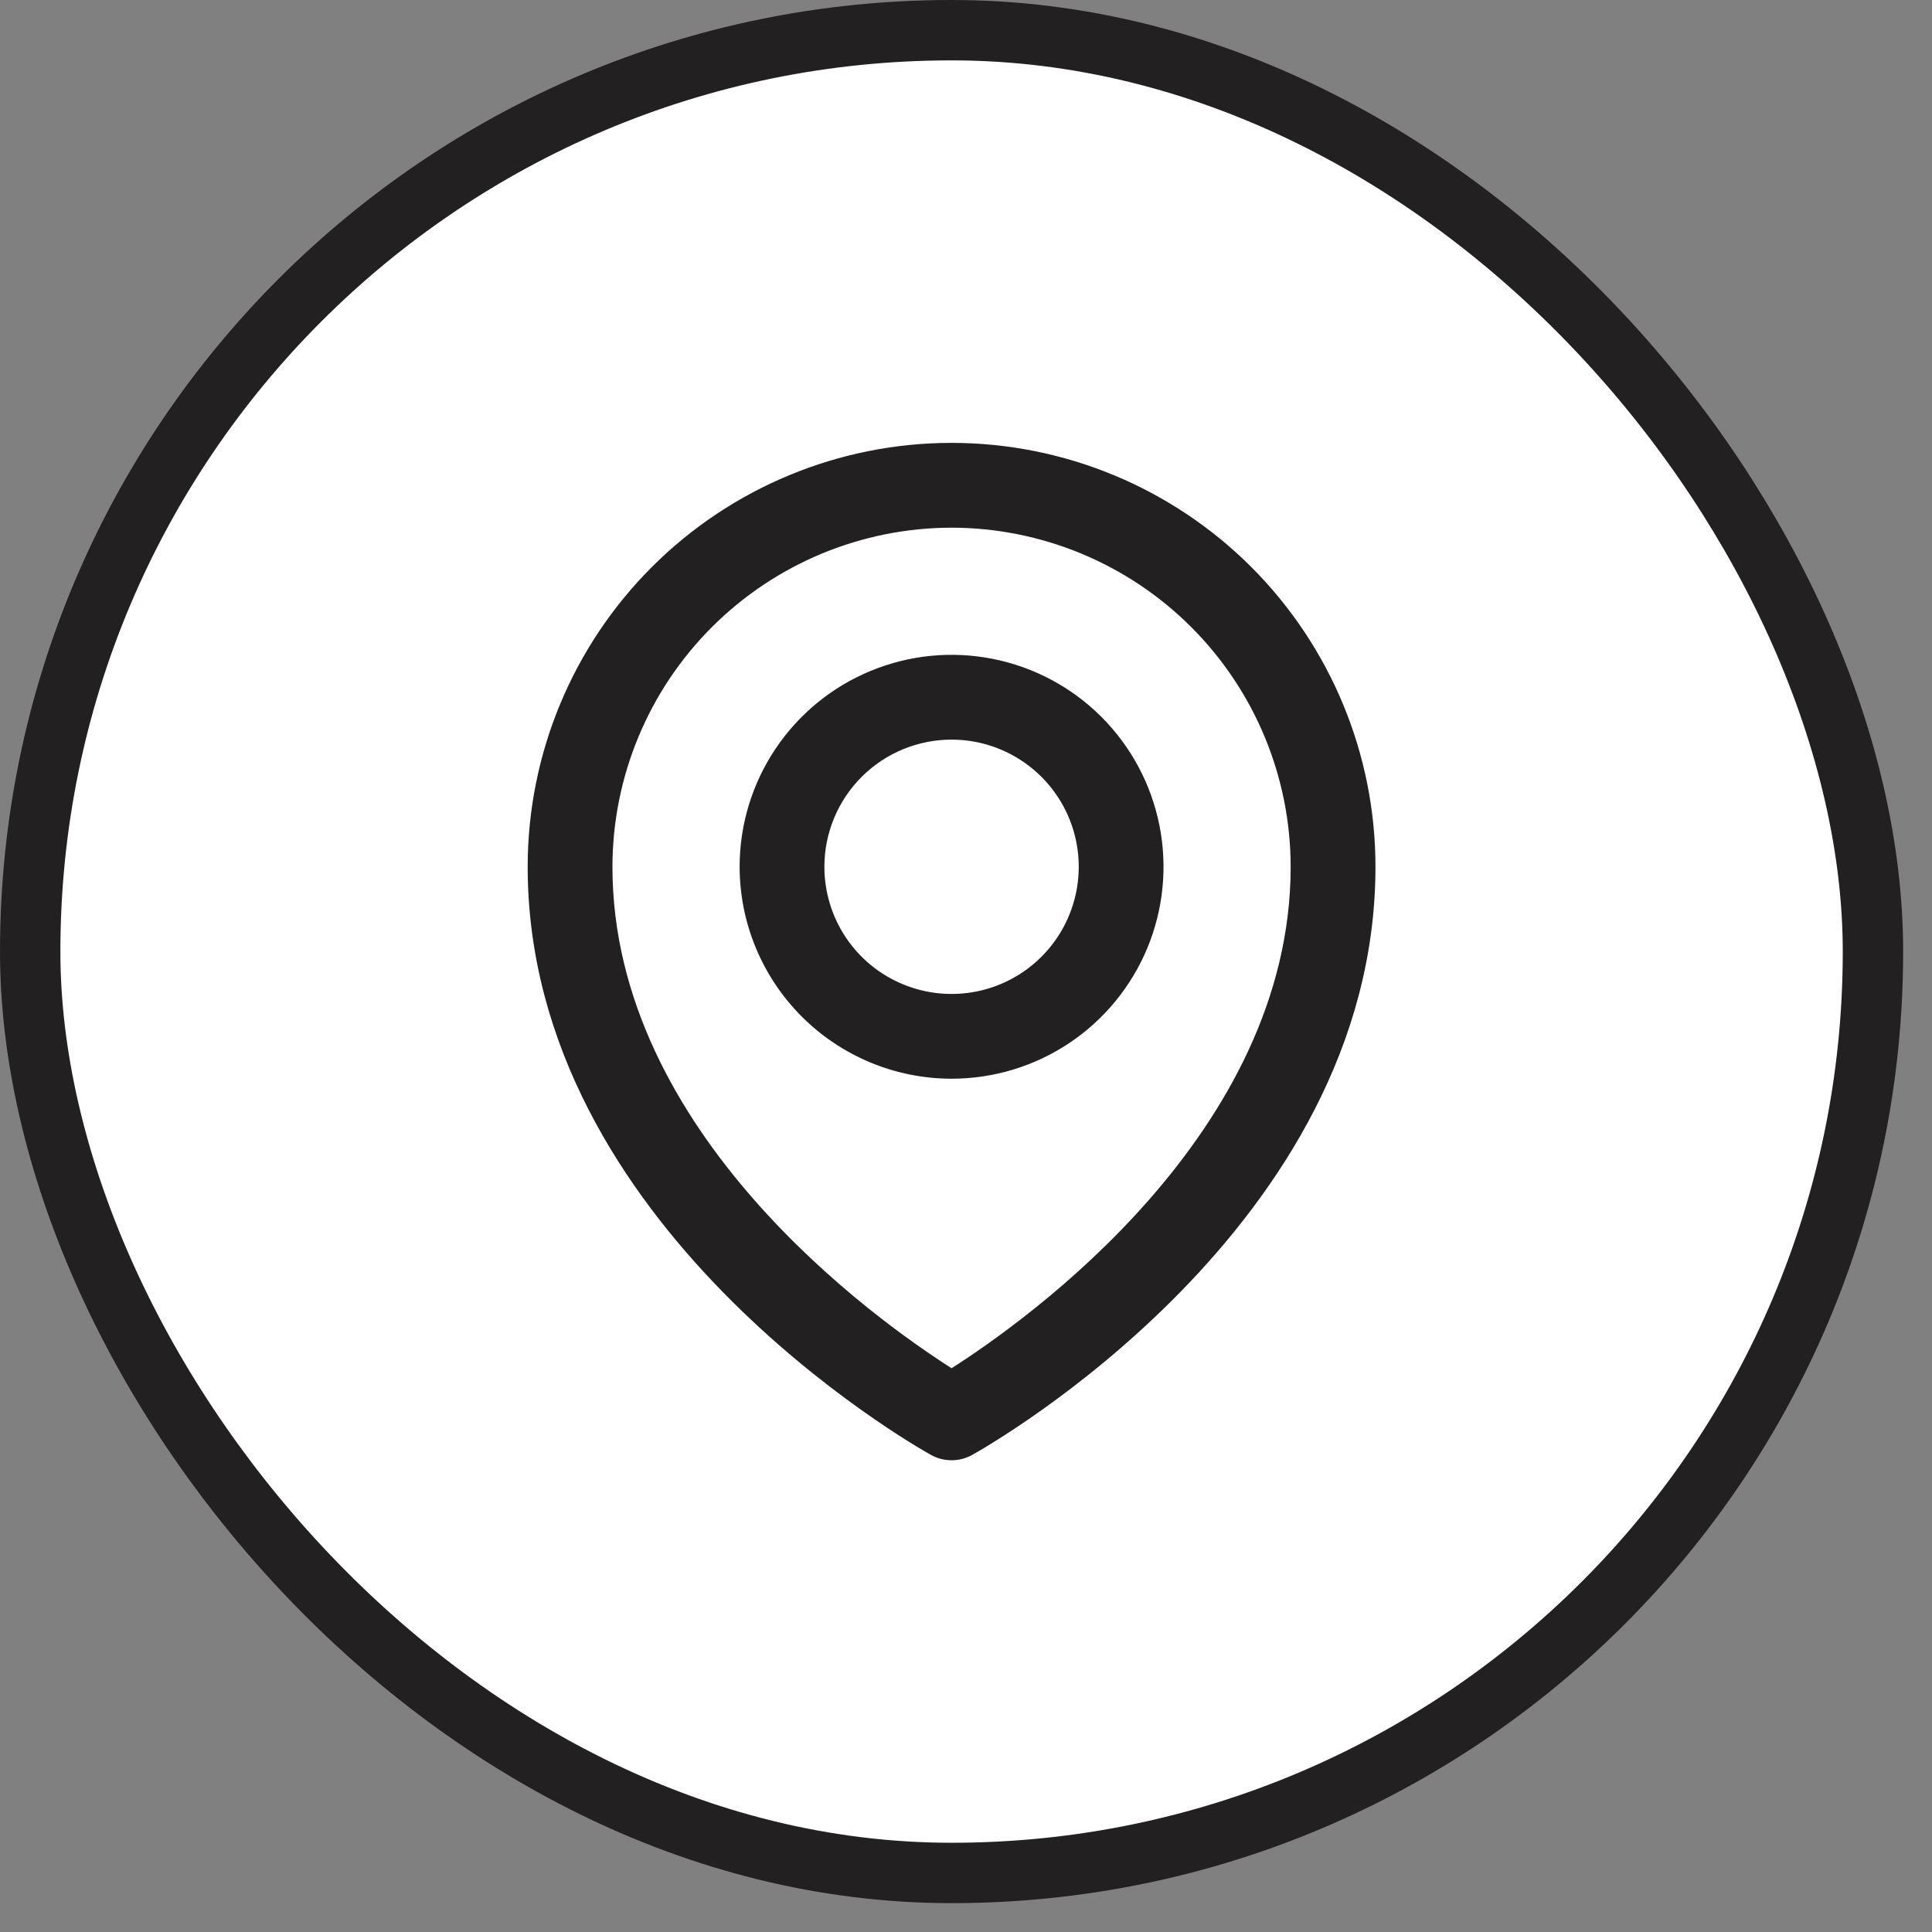 <svg width="64" height="64" viewBox="0 0 64 64" fill="none" xmlns="http://www.w3.org/2000/svg">
<rect x="0" y="0" width="64" height="64" fill="#808080" stroke="none"/>
<rect x="1" y="1" width="61.044" height="61.044" rx="30.522" fill="white"/>
<rect x="1" y="1" width="61.044" height="61.044" rx="30.522" stroke="#222021" stroke-width="2"/>
<g clip-path="url(#clip0_87_67)">
<path d="M17.48 28.713C17.48 40.637 30.295 47.892 30.839 48.196C31.048 48.312 31.283 48.373 31.522 48.373C31.761 48.373 31.996 48.312 32.204 48.196C32.749 47.892 45.564 40.637 45.564 28.713C45.564 24.989 44.084 21.418 41.451 18.784C38.818 16.151 35.246 14.671 31.522 14.671C27.798 14.671 24.226 16.151 21.593 18.784C18.959 21.418 17.48 24.989 17.48 28.713ZM31.522 17.48C34.5 17.483 37.356 18.668 39.462 20.774C41.568 22.88 42.752 25.735 42.755 28.713C42.755 37.523 34.049 43.711 31.522 45.325C28.994 43.711 20.288 37.523 20.288 28.713C20.291 25.735 21.476 22.88 23.582 20.774C25.688 18.668 28.544 17.483 31.522 17.48Z" fill="#222021"/>
<path d="M31.522 35.734C32.911 35.734 34.268 35.323 35.423 34.551C36.577 33.78 37.477 32.683 38.009 31.4C38.54 30.117 38.679 28.706 38.408 27.344C38.137 25.982 37.469 24.731 36.487 23.749C35.505 22.767 34.254 22.098 32.892 21.827C31.53 21.556 30.118 21.695 28.835 22.227C27.552 22.758 26.456 23.658 25.684 24.813C24.913 25.967 24.501 27.325 24.501 28.713C24.503 30.575 25.244 32.359 26.56 33.676C27.876 34.992 29.661 35.732 31.522 35.734ZM31.522 24.501C32.355 24.501 33.17 24.748 33.862 25.211C34.555 25.674 35.095 26.332 35.414 27.101C35.733 27.871 35.816 28.718 35.654 29.535C35.491 30.352 35.09 31.103 34.501 31.692C33.912 32.281 33.161 32.683 32.344 32.845C31.527 33.008 30.68 32.924 29.91 32.605C29.14 32.287 28.482 31.747 28.019 31.054C27.556 30.361 27.309 29.547 27.309 28.713C27.309 27.596 27.753 26.525 28.543 25.735C29.333 24.945 30.405 24.501 31.522 24.501Z" fill="#222021"/>
</g>
<defs>
<clipPath id="clip0_87_67">
<rect width="33.701" height="33.701" fill="white" transform="translate(14.671 14.671)"/>
</clipPath>
</defs>
</svg>
